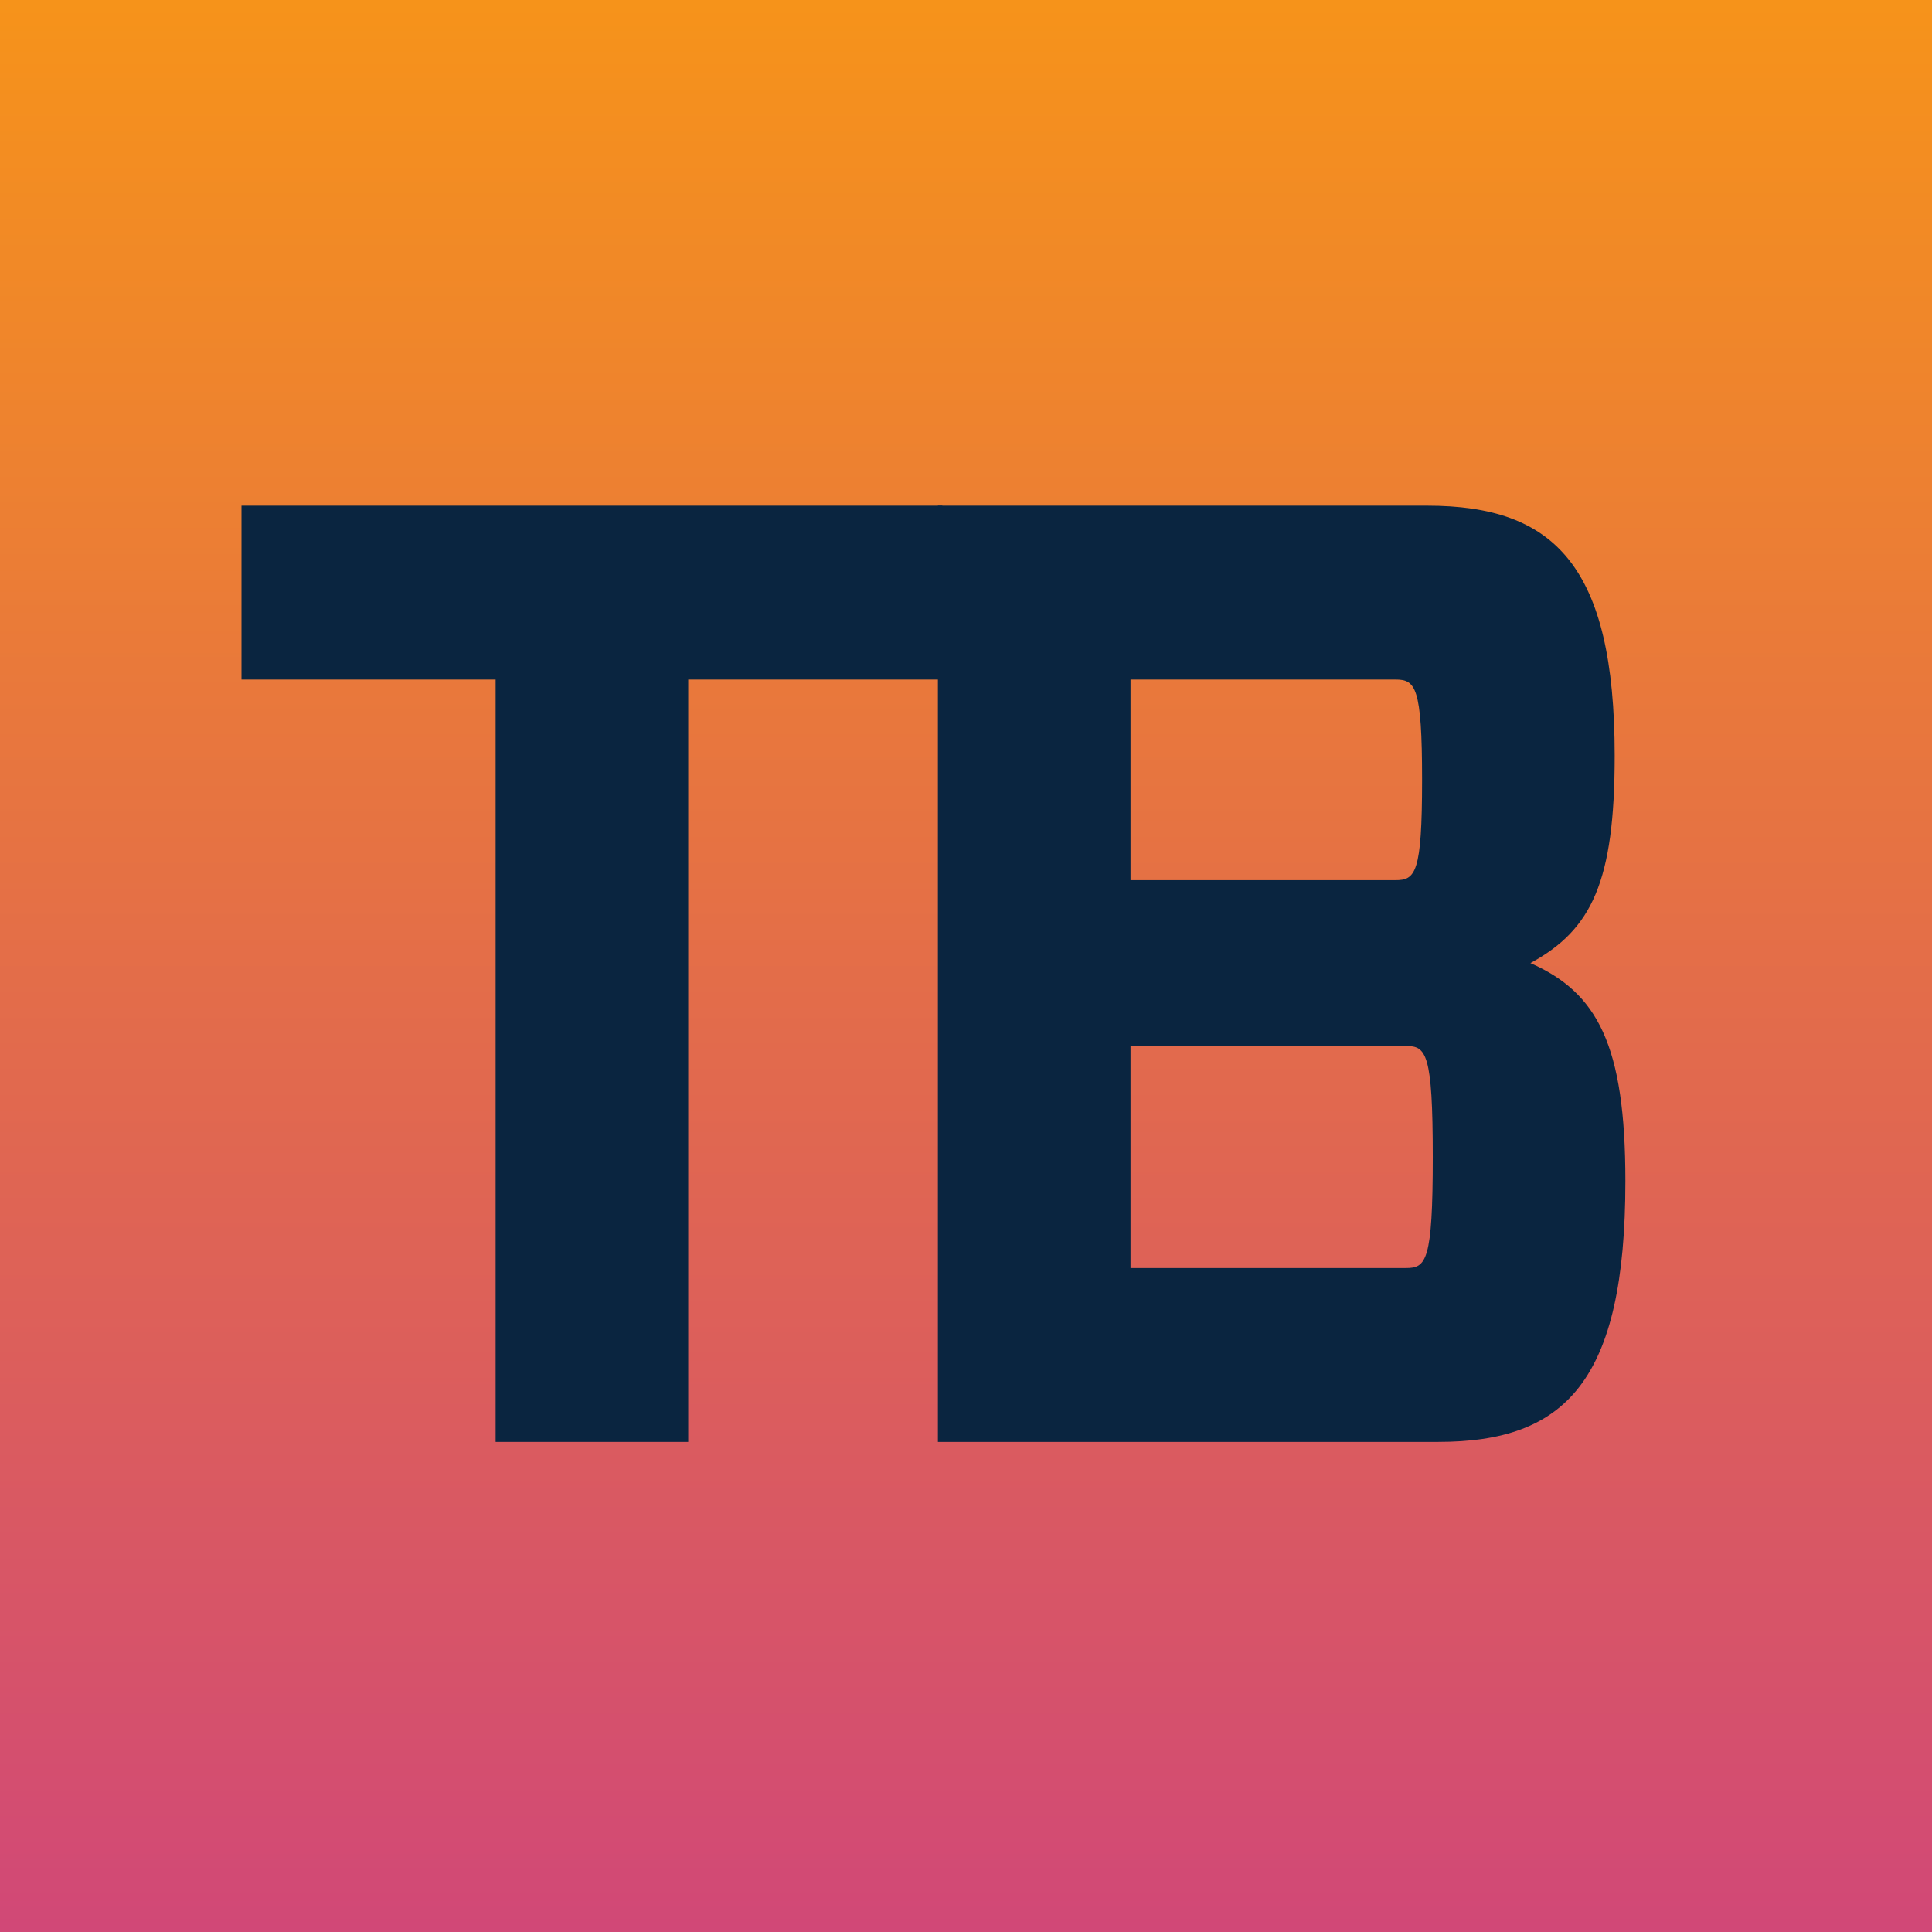 <svg width="571" height="571" viewBox="0 0 571 571" fill="none" xmlns="http://www.w3.org/2000/svg">
<rect width="571" height="571" fill="url(#paint0_linear_27_202)"/>
<path d="M278.508 200.841H203.403V426.158H146.48V200.841H71.375V149.453H278.508V200.841Z" fill="#0A2540"/>
<path d="M277.198 149.453H421.875C459.427 149.453 477.216 167.241 477.216 223.373C477.216 260.53 470.496 274.761 452.312 284.643C472.077 293.339 480.378 308.756 480.378 349.076C480.378 408.37 462.59 426.158 425.037 426.158H277.198V149.453ZM334.12 260.135H412.388C418.317 260.135 420.293 258.158 420.293 230.488C420.293 202.817 418.317 200.841 412.388 200.841H334.12V260.135ZM334.12 374.77H415.55C421.479 374.77 423.456 372.793 423.456 341.96C423.456 311.128 421.479 309.151 415.55 309.151H334.12V374.77Z" fill="#0A2540"/>
<defs>
<linearGradient id="paint0_linear_27_202" x1="285.5" y1="0" x2="285.5" y2="571" gradientUnits="userSpaceOnUse">
<stop stop-color="#F6931A"/>
<stop offset="1" stop-color="#D14877"/>
</linearGradient>
</defs>
</svg>
